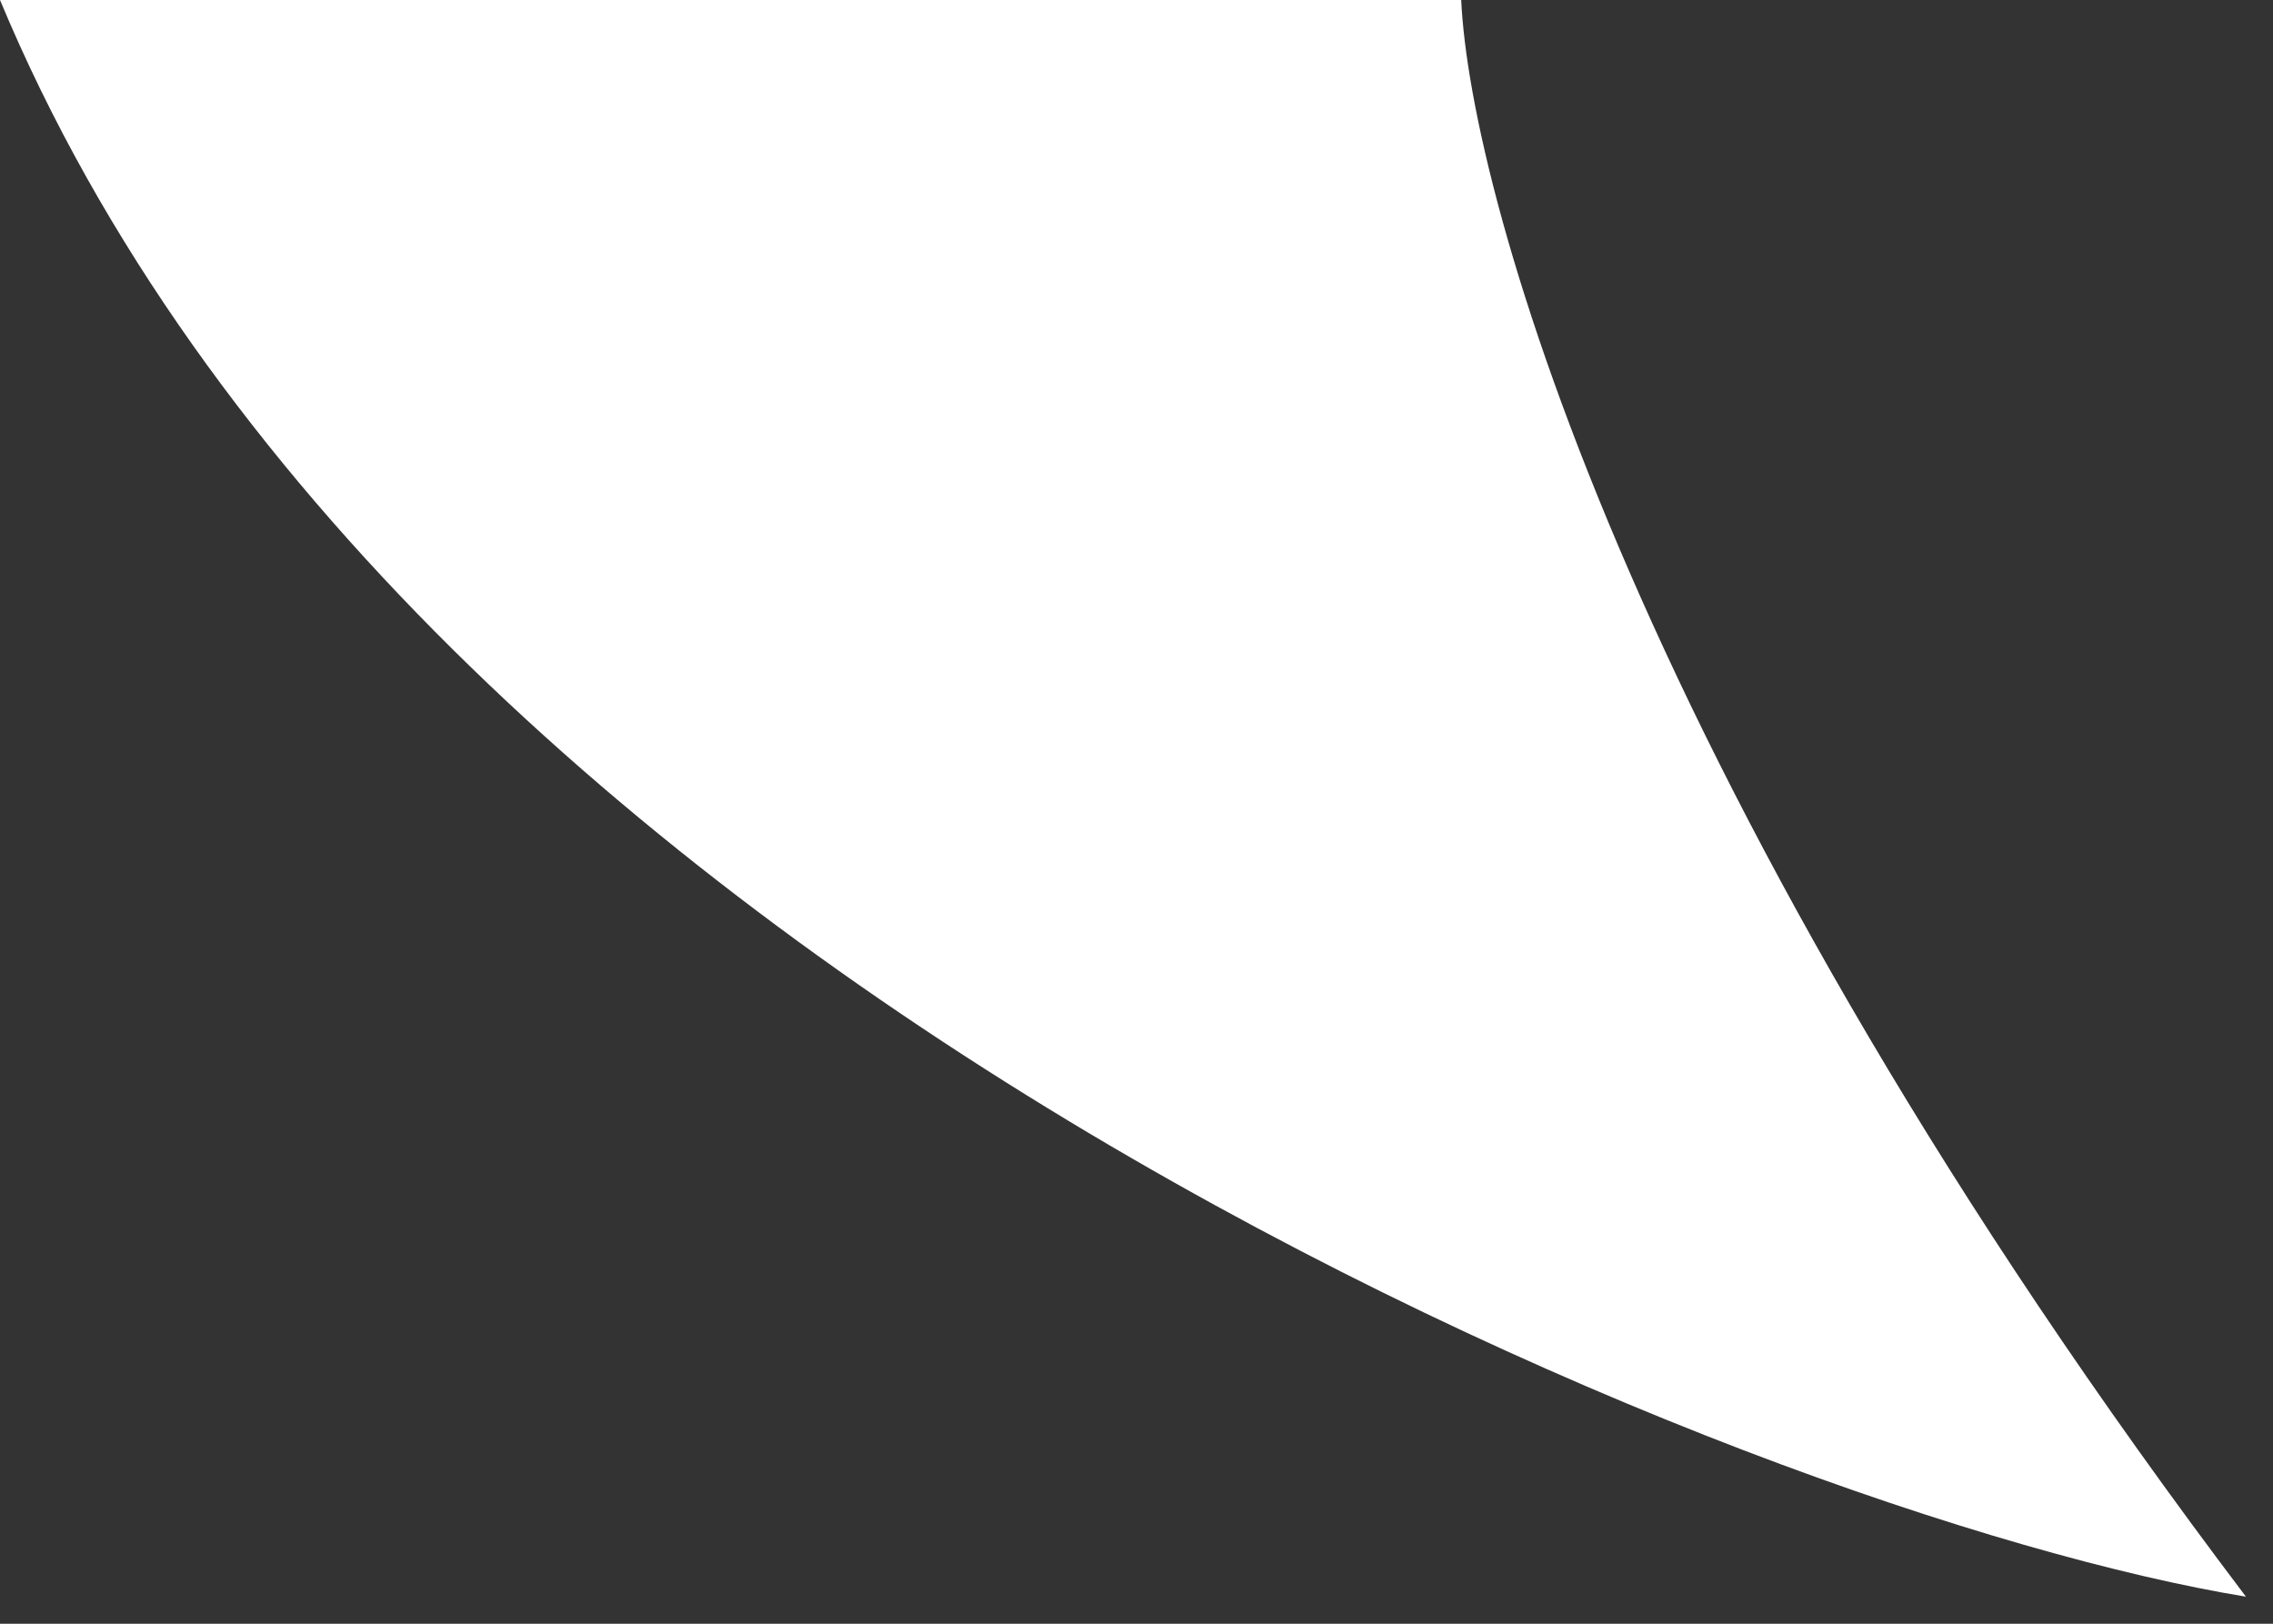 <?xml version="1.0" encoding="UTF-8"?> <svg xmlns="http://www.w3.org/2000/svg" width="42" height="30" viewBox="0 0 42 30" fill="none"><rect x="0" y="0" width="42" height="30" fill="#333333" stroke="none"/> <g clip-path="url(#clip0_848_665)"> <path d="M41.5 29.5C30.3 14.7 27.167 3.667 27 0H0C7.5 18 32.333 28 41.5 29.5Z" fill="white"></path> </g> <defs> <clipPath id="clip0_848_665"> <rect width="42" height="30" fill="white"></rect> </clipPath> </defs> </svg> 